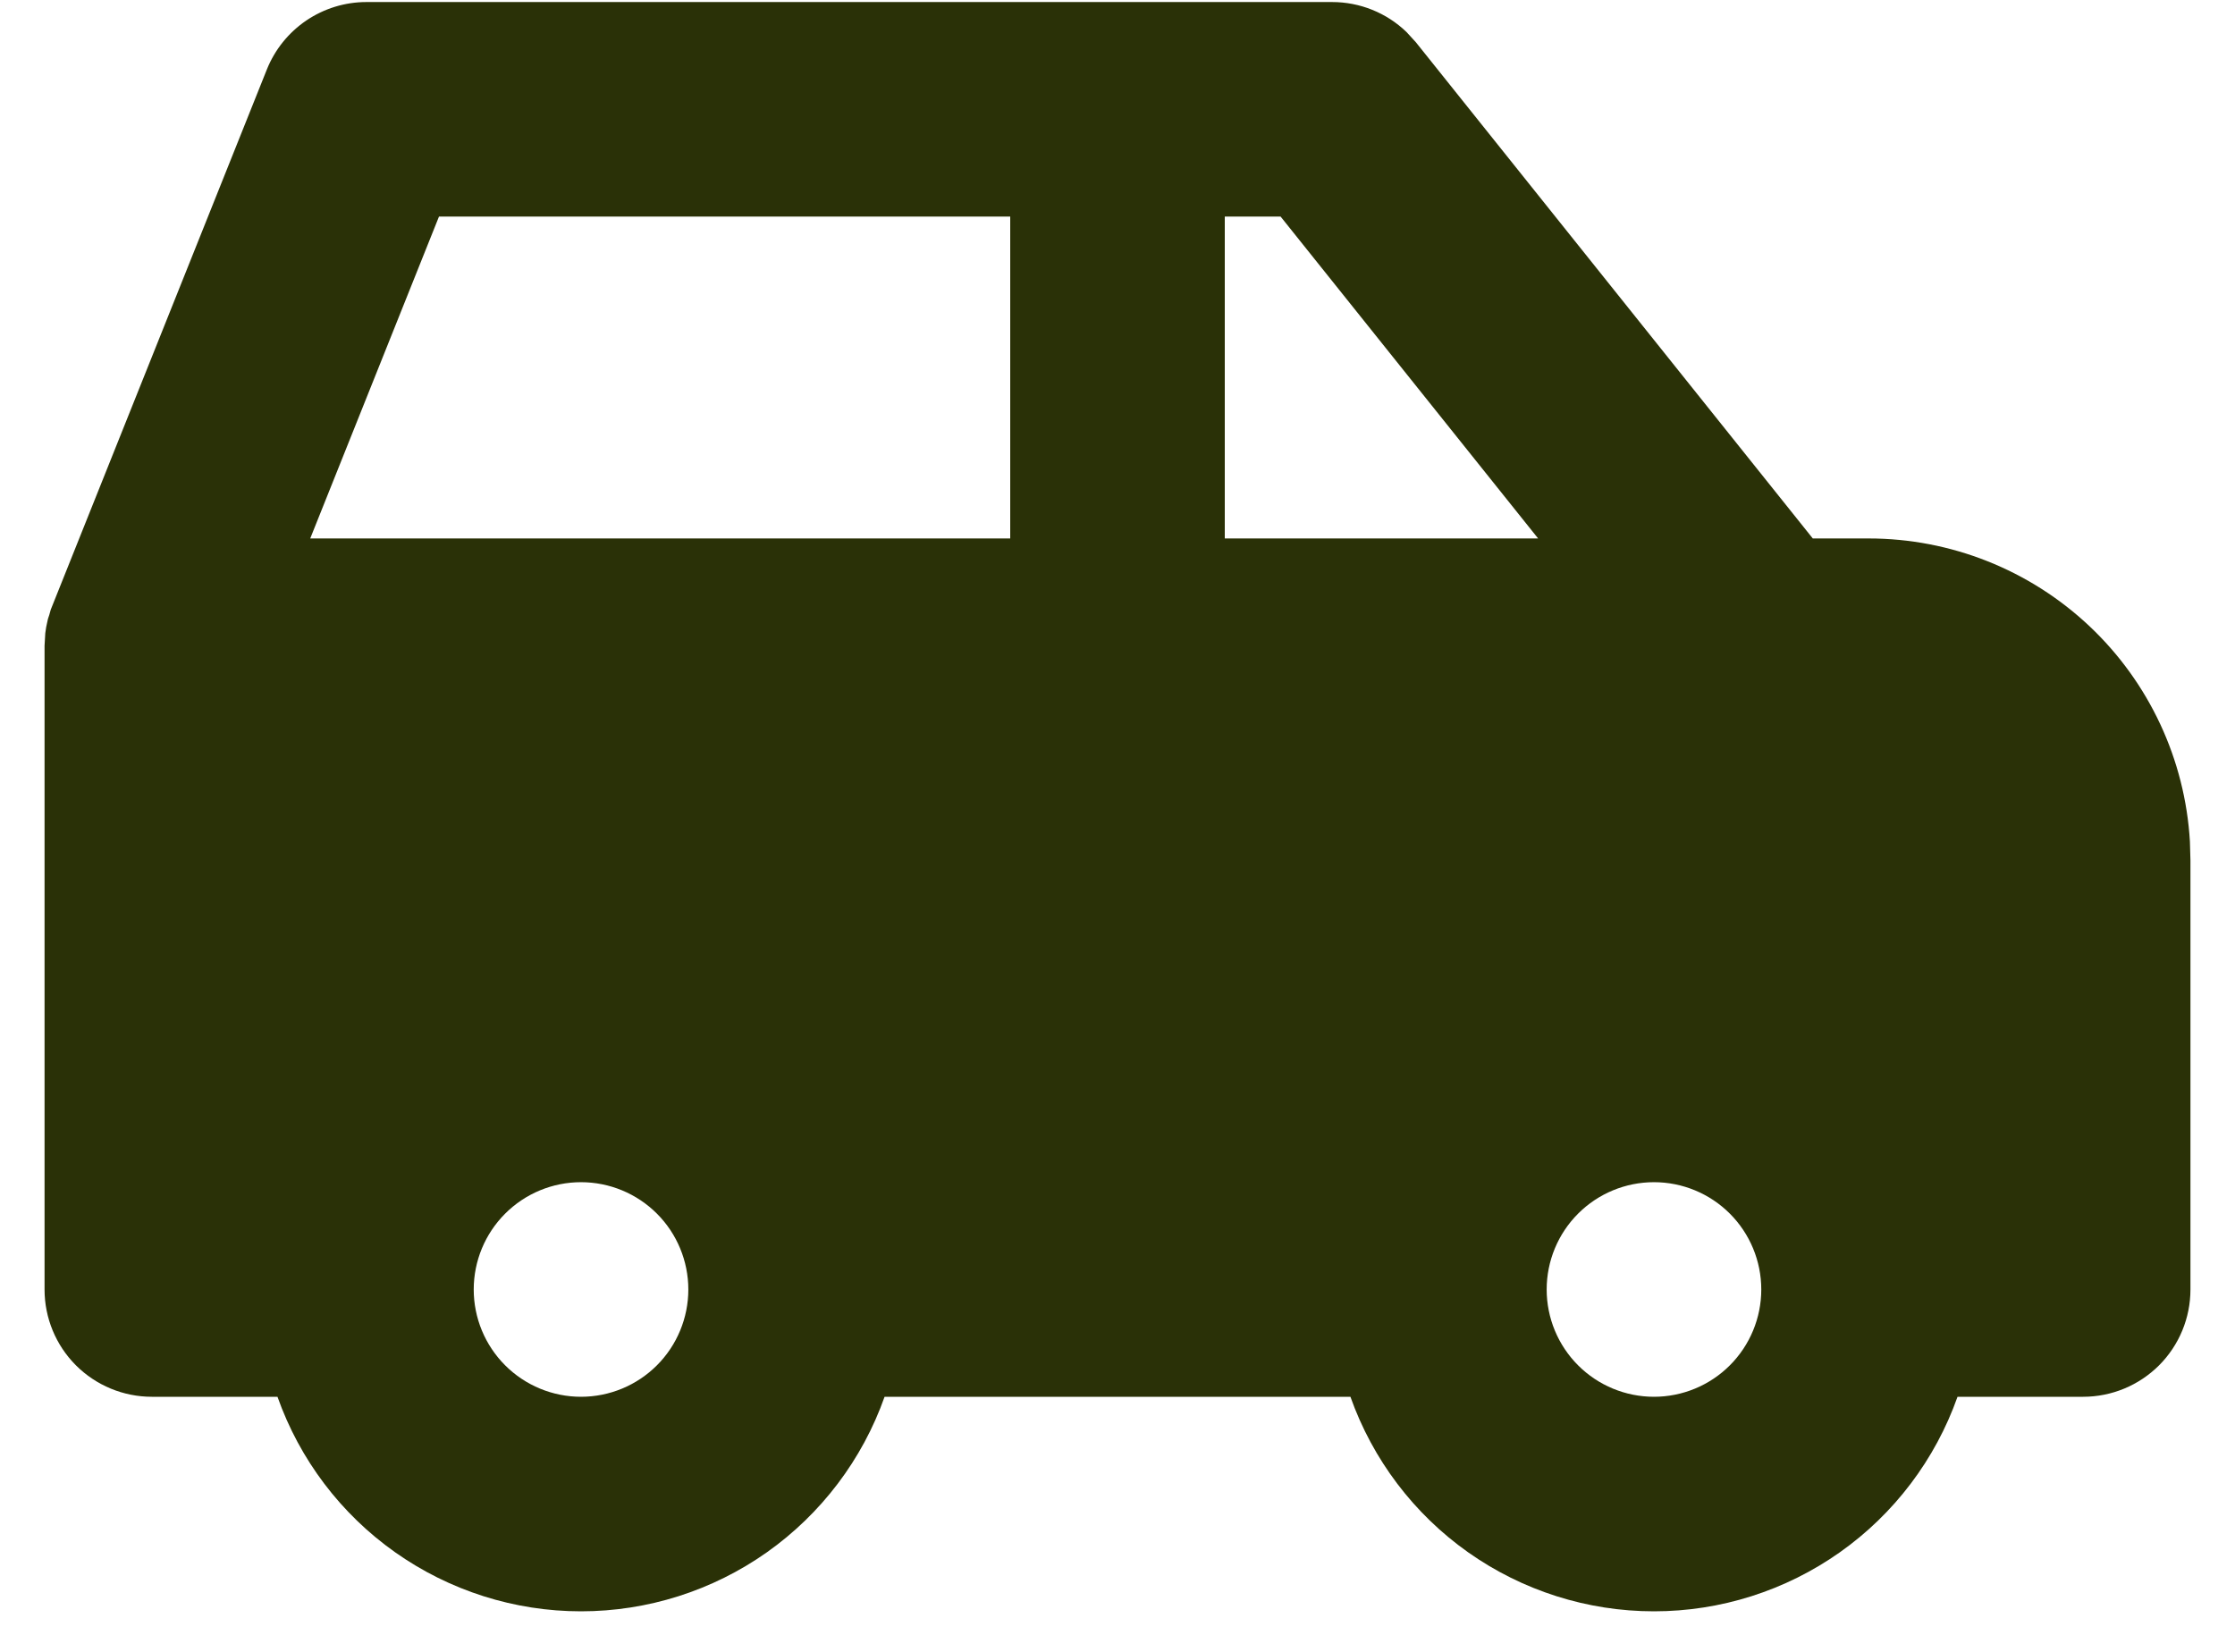 <svg width="46" height="34" viewBox="0 0 46 34" fill="none" xmlns="http://www.w3.org/2000/svg">
<path d="M27.417 0.042C27.988 0.042 28.538 0.263 28.949 0.66L29.141 0.87L37.31 11.083H38.458C40.148 11.083 41.774 11.729 43.004 12.888C44.233 14.047 44.973 15.633 45.072 17.32L45.083 17.708V26.542C45.083 27.127 44.851 27.689 44.437 28.103C44.022 28.517 43.461 28.75 42.875 28.75H40.289C39.832 30.042 38.986 31.16 37.867 31.951C36.748 32.741 35.412 33.166 34.042 33.166C32.672 33.166 31.335 32.741 30.216 31.951C29.098 31.16 28.252 30.042 27.794 28.75H18.206C17.749 30.042 16.902 31.16 15.784 31.951C14.665 32.741 13.328 33.166 11.958 33.166C10.588 33.166 9.252 32.741 8.133 31.951C7.014 31.16 6.168 30.042 5.711 28.75H3.125C2.539 28.75 1.978 28.517 1.563 28.103C1.149 27.689 0.917 27.127 0.917 26.542V13.292L0.932 13.033L0.95 12.91L0.987 12.738L1.014 12.658L1.045 12.547L5.492 1.431C5.656 1.021 5.939 0.67 6.304 0.422C6.669 0.175 7.1 0.042 7.542 0.042H27.417ZM11.958 24.333C11.373 24.333 10.811 24.566 10.397 24.98C9.983 25.394 9.75 25.956 9.75 26.542C9.75 27.127 9.983 27.689 10.397 28.103C10.811 28.517 11.373 28.75 11.958 28.75C12.544 28.75 13.106 28.517 13.52 28.103C13.934 27.689 14.167 27.127 14.167 26.542C14.167 25.956 13.934 25.394 13.52 24.98C13.106 24.566 12.544 24.333 11.958 24.333ZM34.042 24.333C33.456 24.333 32.894 24.566 32.48 24.98C32.066 25.394 31.833 25.956 31.833 26.542C31.833 27.127 32.066 27.689 32.48 28.103C32.894 28.517 33.456 28.75 34.042 28.75C34.627 28.75 35.189 28.517 35.603 28.103C36.017 27.689 36.25 27.127 36.25 26.542C36.25 25.956 36.017 25.394 35.603 24.98C35.189 24.566 34.627 24.333 34.042 24.333ZM20.792 4.458H9.035L6.385 11.083H20.792V4.458ZM26.357 4.458H25.208V11.083H31.657L26.357 4.458Z" fill="#2A3107"/>
</svg>
